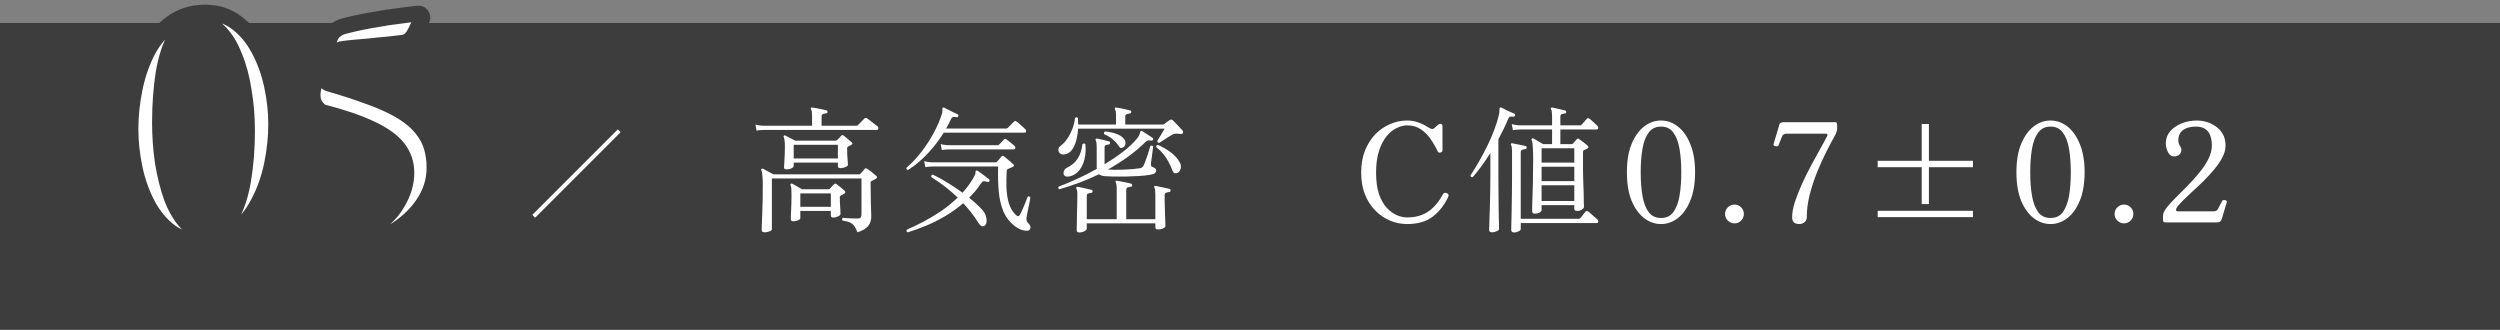 <svg width="326" height="43" viewBox="0 0 326 43" fill="none" xmlns="http://www.w3.org/2000/svg">
<rect x="0" y="0" width="326" height="43" fill="#808080" stroke="none"/>
<rect y="3" width="326" height="40" fill="#3D3D3D"/>
<path d="M99.701 30.296C99.605 30.296 99.515 30.272 99.431 30.224C99.359 30.188 99.323 30.104 99.323 29.972C99.323 29.9 99.329 29.678 99.341 29.306C99.353 28.946 99.371 28.49 99.395 27.938C99.419 27.386 99.437 26.786 99.449 26.138C99.461 25.478 99.467 24.824 99.467 24.176C99.467 23.696 99.455 23.33 99.431 23.078C99.419 22.814 99.401 22.622 99.377 22.502C99.353 22.382 99.317 22.28 99.269 22.196C99.233 22.136 99.245 22.076 99.305 22.016C99.353 21.968 99.419 21.962 99.503 21.998C99.647 22.07 99.863 22.19 100.151 22.358C100.451 22.514 100.685 22.64 100.853 22.736H112.031C112.115 22.736 112.175 22.706 112.211 22.646C112.271 22.574 112.355 22.478 112.463 22.358C112.583 22.226 112.679 22.118 112.751 22.034C112.835 21.914 112.949 21.908 113.093 22.016C113.237 22.1 113.435 22.244 113.687 22.448C113.939 22.652 114.137 22.82 114.281 22.952C114.413 23.084 114.389 23.204 114.209 23.312C114.125 23.36 114.029 23.414 113.921 23.474C113.825 23.522 113.741 23.564 113.669 23.6C113.621 23.624 113.585 23.648 113.561 23.672C113.537 23.696 113.525 23.75 113.525 23.834C113.525 24.242 113.531 24.686 113.543 25.166C113.555 25.634 113.561 26.09 113.561 26.534C113.573 26.966 113.585 27.338 113.597 27.65C113.609 27.962 113.615 28.154 113.615 28.226C113.615 28.706 113.489 29.108 113.237 29.432C112.997 29.768 112.523 30.056 111.815 30.296C111.683 29.948 111.545 29.672 111.401 29.468C111.257 29.276 111.071 29.126 110.843 29.018C110.615 28.91 110.291 28.826 109.871 28.766C109.763 28.61 109.781 28.49 109.925 28.406C110.033 28.406 110.195 28.418 110.411 28.442C110.639 28.454 110.879 28.466 111.131 28.478C111.395 28.49 111.629 28.496 111.833 28.496C112.025 28.496 112.157 28.454 112.229 28.37C112.301 28.274 112.337 28.136 112.337 27.956V23.276H100.655V29.918C100.655 30.014 100.547 30.098 100.331 30.17C100.115 30.254 99.905 30.296 99.701 30.296ZM102.563 22.088C102.347 22.088 102.239 21.998 102.239 21.818C102.239 21.662 102.257 21.338 102.293 20.846C102.329 20.354 102.347 19.796 102.347 19.172C102.347 18.788 102.335 18.518 102.311 18.362C102.299 18.194 102.263 18.032 102.203 17.876C102.155 17.816 102.161 17.756 102.221 17.696C102.281 17.636 102.347 17.63 102.419 17.678C102.551 17.738 102.749 17.84 103.013 17.984C103.289 18.128 103.517 18.248 103.697 18.344H108.971C109.043 18.344 109.103 18.32 109.151 18.272C109.223 18.2 109.313 18.11 109.421 18.002C109.541 17.882 109.637 17.78 109.709 17.696C109.769 17.636 109.817 17.606 109.853 17.606C109.901 17.606 109.967 17.642 110.051 17.714C110.159 17.798 110.321 17.93 110.537 18.11C110.765 18.29 110.939 18.44 111.059 18.56C111.215 18.692 111.191 18.806 110.987 18.902C110.927 18.938 110.861 18.974 110.789 19.01C110.729 19.034 110.669 19.064 110.609 19.1C110.513 19.148 110.465 19.232 110.465 19.352C110.465 19.604 110.471 19.886 110.483 20.198C110.507 20.498 110.525 20.768 110.537 21.008C110.561 21.236 110.573 21.38 110.573 21.44C110.573 21.596 110.453 21.716 110.213 21.8C109.985 21.884 109.781 21.926 109.601 21.926C109.373 21.926 109.259 21.836 109.259 21.656V21.206H103.499V21.62C103.499 21.74 103.403 21.848 103.211 21.944C103.019 22.04 102.803 22.088 102.563 22.088ZM103.445 28.856C103.229 28.856 103.121 28.76 103.121 28.568C103.121 28.46 103.127 28.244 103.139 27.92C103.163 27.584 103.181 27.194 103.193 26.75C103.205 26.306 103.211 25.868 103.211 25.436C103.211 25.004 103.205 24.716 103.193 24.572C103.181 24.428 103.145 24.29 103.085 24.158C103.085 24.158 103.085 24.152 103.085 24.14C103.061 24.068 103.073 24.014 103.121 23.978C103.181 23.918 103.247 23.912 103.319 23.96C103.451 24.032 103.655 24.146 103.931 24.302C104.207 24.458 104.429 24.584 104.597 24.68H108.017C108.101 24.68 108.167 24.656 108.215 24.608C108.299 24.512 108.389 24.41 108.485 24.302C108.593 24.194 108.683 24.104 108.755 24.032C108.863 23.924 108.977 23.918 109.097 24.014C109.217 24.098 109.391 24.236 109.619 24.428C109.847 24.62 110.021 24.77 110.141 24.878C110.273 25.01 110.255 25.136 110.087 25.256C110.015 25.292 109.943 25.334 109.871 25.382C109.799 25.418 109.727 25.454 109.655 25.49C109.559 25.538 109.511 25.61 109.511 25.706C109.511 25.898 109.517 26.156 109.529 26.48C109.553 26.804 109.571 27.104 109.583 27.38C109.595 27.656 109.601 27.824 109.601 27.884C109.601 28.016 109.487 28.13 109.259 28.226C109.043 28.322 108.851 28.37 108.683 28.37C108.455 28.37 108.341 28.28 108.341 28.1V27.506H104.363V28.424C104.363 28.544 104.261 28.646 104.057 28.73C103.865 28.814 103.661 28.856 103.445 28.856ZM98.657 17.03L98.513 16.256C98.813 16.328 99.071 16.37 99.287 16.382C99.503 16.394 99.611 16.4 99.611 16.4H105.893V15.104C105.893 14.684 105.851 14.402 105.767 14.258C105.707 14.198 105.707 14.132 105.767 14.06C105.791 14.012 105.845 14 105.929 14.024C106.073 14.036 106.259 14.066 106.487 14.114C106.727 14.162 106.967 14.21 107.207 14.258C107.447 14.306 107.633 14.348 107.765 14.384C107.861 14.42 107.909 14.492 107.909 14.6C107.897 14.72 107.831 14.78 107.711 14.78C107.579 14.792 107.447 14.822 107.315 14.87C107.195 14.906 107.135 15.014 107.135 15.194V16.4H111.689C111.785 16.4 111.845 16.37 111.869 16.31C111.905 16.274 111.989 16.196 112.121 16.076C112.253 15.944 112.379 15.812 112.499 15.68C112.631 15.548 112.709 15.47 112.733 15.446C112.829 15.362 112.937 15.356 113.057 15.428C113.117 15.464 113.249 15.56 113.453 15.716C113.657 15.872 113.855 16.028 114.047 16.184C114.251 16.328 114.377 16.424 114.425 16.472C114.521 16.556 114.557 16.658 114.533 16.778C114.509 16.886 114.449 16.94 114.353 16.94H99.611C99.611 16.94 99.509 16.946 99.305 16.958C99.113 16.958 98.897 16.982 98.657 17.03ZM103.499 20.666H109.259V18.884H103.499V20.666ZM104.363 26.966H108.341V25.22H104.363V26.966ZM134.297 29.918C134.213 30.074 133.979 30.122 133.595 30.062C133.211 30.014 132.791 29.822 132.335 29.486C131.699 29.006 131.213 28.394 130.877 27.65C130.553 26.906 130.343 26.042 130.247 25.058C130.151 24.062 130.121 22.946 130.157 21.71H121.625C121.625 21.71 121.523 21.716 121.319 21.728C121.127 21.728 120.911 21.752 120.671 21.8L120.509 21.008C120.809 21.092 121.067 21.14 121.283 21.152C121.499 21.164 121.607 21.17 121.607 21.17H129.815C129.887 21.17 129.953 21.14 130.013 21.08C130.109 20.984 130.205 20.876 130.301 20.756C130.409 20.636 130.505 20.522 130.589 20.414C130.685 20.306 130.799 20.3 130.931 20.396C131.027 20.468 131.153 20.57 131.309 20.702C131.465 20.834 131.621 20.966 131.777 21.098C131.933 21.23 132.053 21.338 132.137 21.422C132.269 21.554 132.245 21.668 132.065 21.764C131.957 21.812 131.843 21.86 131.723 21.908C131.615 21.956 131.513 22.004 131.417 22.052C131.321 22.088 131.273 22.178 131.273 22.322C131.237 22.982 131.225 23.672 131.237 24.392C131.261 25.1 131.357 25.772 131.525 26.408C131.705 27.032 131.999 27.554 132.407 27.974C132.551 28.118 132.671 28.19 132.767 28.19C132.863 28.178 132.959 28.088 133.055 27.92C133.139 27.764 133.241 27.542 133.361 27.254C133.493 26.954 133.619 26.654 133.739 26.354C133.859 26.054 133.949 25.82 134.009 25.652C134.153 25.568 134.273 25.604 134.369 25.76C134.357 25.844 134.327 26.006 134.279 26.246C134.231 26.486 134.177 26.75 134.117 27.038C134.057 27.314 134.003 27.578 133.955 27.83C133.919 28.07 133.889 28.238 133.865 28.334C133.817 28.658 133.865 28.886 134.009 29.018C134.369 29.354 134.465 29.654 134.297 29.918ZM118.367 30.296C118.199 30.212 118.157 30.098 118.241 29.954C118.925 29.654 119.651 29.306 120.419 28.91C121.187 28.502 121.955 28.04 122.723 27.524C123.491 26.996 124.211 26.408 124.883 25.76C124.343 25.244 123.785 24.764 123.209 24.32C122.633 23.876 122.045 23.468 121.445 23.096C121.397 22.904 121.463 22.796 121.643 22.772C122.231 23.048 122.867 23.396 123.551 23.816C124.235 24.236 124.889 24.674 125.513 25.13C125.789 24.818 126.053 24.494 126.305 24.158C126.557 23.81 126.785 23.456 126.989 23.096C127.145 22.82 127.217 22.616 127.205 22.484C127.193 22.352 127.229 22.274 127.313 22.25C127.349 22.226 127.409 22.232 127.493 22.268C127.601 22.34 127.751 22.448 127.943 22.592C128.135 22.736 128.327 22.88 128.519 23.024C128.711 23.168 128.855 23.282 128.951 23.366C129.059 23.438 129.077 23.522 129.005 23.618C128.945 23.726 128.861 23.762 128.753 23.726C128.525 23.642 128.357 23.612 128.249 23.636C128.141 23.66 128.021 23.768 127.889 23.96C127.433 24.644 126.929 25.25 126.377 25.778C126.905 26.21 127.361 26.618 127.745 27.002C128.129 27.374 128.375 27.692 128.483 27.956C128.627 28.328 128.681 28.652 128.645 28.928C128.609 29.192 128.513 29.366 128.357 29.45C128.201 29.534 128.063 29.534 127.943 29.45C127.823 29.378 127.679 29.21 127.511 28.946C127.235 28.502 126.935 28.076 126.611 27.668C126.287 27.26 125.951 26.87 125.603 26.498C124.835 27.158 124.025 27.734 123.173 28.226C122.333 28.718 121.499 29.132 120.671 29.468C119.843 29.804 119.075 30.08 118.367 30.296ZM118.421 22.16C118.229 22.136 118.157 22.04 118.205 21.872C118.865 21.308 119.495 20.642 120.095 19.874C120.695 19.106 121.229 18.296 121.697 17.444C122.165 16.592 122.531 15.758 122.795 14.942C122.855 14.774 122.885 14.636 122.885 14.528C122.885 14.42 122.885 14.33 122.885 14.258C122.873 14.15 122.885 14.084 122.921 14.06C122.969 14.012 123.035 14.006 123.119 14.042C123.251 14.102 123.431 14.192 123.659 14.312C123.887 14.42 124.115 14.534 124.343 14.654C124.583 14.762 124.763 14.846 124.883 14.906C124.967 14.954 124.991 15.038 124.955 15.158C124.931 15.266 124.853 15.308 124.721 15.284C124.553 15.248 124.409 15.242 124.289 15.266C124.181 15.278 124.085 15.374 124.001 15.554C123.821 15.962 123.611 16.364 123.371 16.76H131.201C131.285 16.76 131.351 16.736 131.399 16.688L132.227 15.86C132.323 15.752 132.431 15.746 132.551 15.842C132.719 15.962 132.923 16.13 133.163 16.346C133.403 16.562 133.583 16.73 133.703 16.85C133.799 16.946 133.829 17.048 133.793 17.156C133.769 17.252 133.703 17.3 133.595 17.3H123.065C122.453 18.284 121.745 19.202 120.941 20.054C120.149 20.894 119.309 21.596 118.421 22.16ZM122.813 19.568L122.669 18.794C122.969 18.866 123.227 18.908 123.443 18.92C123.659 18.932 123.767 18.938 123.767 18.938H130.067C130.151 18.938 130.217 18.914 130.265 18.866C130.337 18.794 130.451 18.68 130.607 18.524C130.763 18.368 130.865 18.26 130.913 18.2C130.973 18.14 131.021 18.11 131.057 18.11C131.105 18.098 131.171 18.122 131.255 18.182C131.375 18.266 131.543 18.398 131.759 18.578C131.975 18.746 132.149 18.89 132.281 19.01C132.377 19.094 132.413 19.196 132.389 19.316C132.365 19.424 132.299 19.478 132.191 19.478H123.785C123.785 19.478 123.683 19.484 123.479 19.496C123.287 19.496 123.065 19.52 122.813 19.568ZM140.705 30.314C140.621 30.314 140.549 30.29 140.489 30.242C140.429 30.194 140.399 30.104 140.399 29.972C140.399 29.9 140.405 29.684 140.417 29.324C140.429 28.976 140.435 28.556 140.435 28.064C140.447 27.572 140.459 27.08 140.471 26.588C140.483 26.096 140.489 25.676 140.489 25.328C140.489 25.124 140.477 24.968 140.453 24.86C140.429 24.752 140.399 24.662 140.363 24.59C140.315 24.518 140.315 24.458 140.363 24.41C140.399 24.362 140.459 24.344 140.543 24.356C140.663 24.38 140.837 24.416 141.065 24.464C141.305 24.512 141.539 24.566 141.767 24.626C142.007 24.674 142.193 24.716 142.325 24.752C142.445 24.788 142.493 24.86 142.469 24.968C142.457 25.088 142.391 25.148 142.271 25.148C142.151 25.16 142.025 25.19 141.893 25.238C141.773 25.274 141.713 25.382 141.713 25.562V28.586H145.619V24.644C145.619 24.2 145.577 23.918 145.493 23.798C145.457 23.738 145.457 23.672 145.493 23.6C145.541 23.552 145.601 23.54 145.673 23.564C145.805 23.588 145.985 23.624 146.213 23.672C146.453 23.72 146.693 23.768 146.933 23.816C147.173 23.864 147.359 23.906 147.491 23.942C147.587 23.978 147.635 24.056 147.635 24.176C147.623 24.296 147.557 24.356 147.437 24.356C147.305 24.368 147.173 24.398 147.041 24.446C146.921 24.482 146.861 24.59 146.861 24.77V28.586H150.659V25.328C150.659 24.908 150.617 24.626 150.533 24.482C150.485 24.41 150.485 24.344 150.533 24.284C150.557 24.236 150.617 24.224 150.713 24.248C150.833 24.272 151.007 24.308 151.235 24.356C151.475 24.404 151.709 24.452 151.937 24.5C152.177 24.548 152.363 24.59 152.495 24.626C152.615 24.662 152.663 24.74 152.639 24.86C152.627 24.98 152.561 25.04 152.441 25.04C152.321 25.052 152.195 25.082 152.063 25.13C151.931 25.166 151.865 25.274 151.865 25.454C151.865 25.79 151.871 26.18 151.883 26.624C151.895 27.056 151.907 27.482 151.919 27.902C151.931 28.31 151.943 28.664 151.955 28.964C151.967 29.252 151.973 29.42 151.973 29.468C151.973 29.576 151.877 29.678 151.685 29.774C151.505 29.87 151.277 29.918 151.001 29.918C150.773 29.918 150.659 29.828 150.659 29.648V29.126H141.713V29.792C141.713 29.924 141.611 30.044 141.407 30.152C141.215 30.26 140.981 30.314 140.705 30.314ZM138.149 24.68C137.981 24.596 137.945 24.482 138.041 24.338C138.689 24.098 139.451 23.78 140.327 23.384C141.215 22.988 142.115 22.532 143.027 22.016C143.015 21.98 143.009 21.914 143.009 21.818V19.154C143.009 18.722 142.967 18.44 142.883 18.308C142.835 18.236 142.835 18.176 142.883 18.128C142.919 18.08 142.979 18.062 143.063 18.074C143.255 18.11 143.513 18.164 143.837 18.236C144.161 18.308 144.419 18.374 144.611 18.434C144.707 18.47 144.755 18.542 144.755 18.65C144.743 18.758 144.677 18.824 144.557 18.848C144.425 18.86 144.305 18.884 144.197 18.92C144.089 18.956 144.035 19.064 144.035 19.244V21.422C144.887 20.906 145.691 20.36 146.447 19.784C147.203 19.208 147.821 18.62 148.301 18.02C148.457 17.828 148.553 17.666 148.589 17.534C148.637 17.402 148.673 17.294 148.697 17.21C148.709 17.126 148.727 17.078 148.751 17.066C148.811 17.042 148.871 17.048 148.931 17.084C149.087 17.18 149.309 17.324 149.597 17.516C149.885 17.696 150.113 17.846 150.281 17.966C150.377 18.026 150.401 18.11 150.353 18.218C150.305 18.326 150.221 18.362 150.101 18.326C149.957 18.302 149.825 18.302 149.705 18.326C149.597 18.338 149.489 18.398 149.381 18.506C148.649 19.226 147.863 19.886 147.023 20.486C146.195 21.074 145.343 21.614 144.467 22.106C144.635 22.118 144.899 22.13 145.259 22.142C145.631 22.142 146.027 22.136 146.447 22.124C146.879 22.1 147.287 22.076 147.671 22.052C148.067 22.016 148.379 21.98 148.607 21.944C148.799 21.92 148.949 21.836 149.057 21.692C149.129 21.596 149.213 21.416 149.309 21.152C149.417 20.888 149.519 20.606 149.615 20.306C149.711 20.006 149.795 19.736 149.867 19.496C149.939 19.256 149.981 19.106 149.993 19.046C150.149 18.95 150.275 18.968 150.371 19.1C150.371 19.148 150.353 19.286 150.317 19.514C150.293 19.742 150.263 19.994 150.227 20.27C150.191 20.546 150.155 20.792 150.119 21.008C150.095 21.224 150.083 21.356 150.083 21.404C150.083 21.512 150.095 21.596 150.119 21.656C150.155 21.716 150.221 21.758 150.317 21.782C150.437 21.83 150.539 21.89 150.623 21.962C150.719 22.022 150.767 22.1 150.767 22.196C150.767 22.352 150.713 22.478 150.605 22.574C150.497 22.658 150.293 22.73 149.993 22.79C149.585 22.862 149.093 22.916 148.517 22.952C147.941 22.988 147.353 23.012 146.753 23.024C146.165 23.036 145.625 23.036 145.133 23.024C144.653 23.012 144.293 22.994 144.053 22.97C143.705 22.934 143.459 22.85 143.315 22.718C142.451 23.138 141.581 23.51 140.705 23.834C139.829 24.158 138.977 24.44 138.149 24.68ZM138.869 20.126C138.593 20.174 138.377 20.132 138.221 20C138.077 19.868 138.005 19.706 138.005 19.514C138.017 19.322 138.119 19.154 138.311 19.01C138.611 18.794 138.893 18.494 139.157 18.11C139.421 17.726 139.643 17.3 139.823 16.832C140.015 16.352 140.135 15.872 140.183 15.392C140.315 15.26 140.441 15.26 140.561 15.392C140.573 15.512 140.579 15.644 140.579 15.788C140.591 15.932 140.597 16.082 140.597 16.238H145.529V15.104C145.529 14.672 145.481 14.39 145.385 14.258C145.349 14.198 145.355 14.132 145.403 14.06C145.427 14.012 145.481 14 145.565 14.024C145.697 14.036 145.877 14.066 146.105 14.114C146.333 14.162 146.561 14.21 146.789 14.258C147.029 14.306 147.221 14.354 147.365 14.402C147.485 14.414 147.533 14.486 147.509 14.618C147.497 14.738 147.431 14.798 147.311 14.798C147.191 14.81 147.065 14.84 146.933 14.888C146.801 14.924 146.735 15.032 146.735 15.212V16.238H151.631C151.703 16.238 151.769 16.214 151.829 16.166C151.925 16.094 152.045 16.004 152.189 15.896C152.333 15.788 152.453 15.704 152.549 15.644C152.693 15.56 152.819 15.572 152.927 15.68C153.035 15.776 153.167 15.908 153.323 16.076C153.491 16.244 153.653 16.418 153.809 16.598C153.977 16.766 154.115 16.91 154.223 17.03C154.247 17.066 154.265 17.12 154.277 17.192C154.289 17.264 154.277 17.324 154.241 17.372C154.169 17.468 154.031 17.498 153.827 17.462C153.587 17.426 153.401 17.414 153.269 17.426C153.137 17.438 152.975 17.498 152.783 17.606C152.663 17.666 152.495 17.768 152.279 17.912C152.063 18.044 151.853 18.182 151.649 18.326C151.445 18.458 151.295 18.554 151.199 18.614C151.007 18.638 150.911 18.56 150.911 18.38C150.971 18.272 151.061 18.122 151.181 17.93C151.313 17.726 151.439 17.516 151.559 17.3C151.691 17.084 151.793 16.91 151.865 16.778H140.579C140.555 17.294 140.477 17.798 140.345 18.29C140.225 18.77 140.045 19.178 139.805 19.514C139.565 19.85 139.253 20.054 138.869 20.126ZM139.463 23.006C139.127 23.066 138.899 23.024 138.779 22.88C138.671 22.724 138.653 22.544 138.725 22.34C138.797 22.124 138.923 21.974 139.103 21.89C139.739 21.578 140.213 21.176 140.525 20.684C140.849 20.192 141.059 19.562 141.155 18.794C141.299 18.674 141.425 18.68 141.533 18.812C141.605 19.532 141.563 20.192 141.407 20.792C141.263 21.38 141.023 21.872 140.687 22.268C140.363 22.652 139.955 22.898 139.463 23.006ZM153.521 22.556C153.401 22.604 153.281 22.61 153.161 22.574C153.053 22.538 152.957 22.418 152.873 22.214C152.669 21.65 152.405 21.116 152.081 20.612C151.757 20.096 151.325 19.628 150.785 19.208C150.737 19.016 150.803 18.908 150.983 18.884C151.631 19.172 152.213 19.514 152.729 19.91C153.245 20.306 153.629 20.756 153.881 21.26C154.013 21.524 154.031 21.788 153.935 22.052C153.851 22.316 153.713 22.484 153.521 22.556ZM146.447 19.226C146.339 19.286 146.237 19.31 146.141 19.298C146.057 19.274 145.967 19.184 145.871 19.028C145.679 18.728 145.427 18.446 145.115 18.182C144.815 17.918 144.437 17.69 143.981 17.498C143.921 17.318 143.963 17.198 144.107 17.138C144.671 17.198 145.169 17.306 145.601 17.462C146.033 17.618 146.363 17.846 146.591 18.146C146.747 18.338 146.801 18.548 146.753 18.776C146.705 19.004 146.603 19.154 146.447 19.226ZM183.491 29.216C182.723 29.216 181.979 29.066 181.259 28.766C180.551 28.466 179.909 28.028 179.333 27.452C178.769 26.876 178.319 26.174 177.983 25.346C177.659 24.506 177.497 23.558 177.497 22.502C177.497 21.446 177.659 20.498 177.983 19.658C178.319 18.818 178.769 18.104 179.333 17.516C179.909 16.928 180.551 16.484 181.259 16.184C181.979 15.872 182.723 15.716 183.491 15.716C183.935 15.716 184.343 15.776 184.715 15.896C185.099 16.004 185.429 16.136 185.705 16.292C185.993 16.448 186.221 16.58 186.389 16.688C186.665 16.856 186.875 16.868 187.019 16.724C187.079 16.664 187.169 16.58 187.289 16.472C187.421 16.352 187.523 16.268 187.595 16.22C187.703 16.136 187.811 16.118 187.919 16.166C188.039 16.214 188.099 16.31 188.099 16.454V19.622C188.099 19.766 188.009 19.856 187.829 19.892C187.661 19.928 187.547 19.886 187.487 19.766C187.235 19.214 186.929 18.68 186.569 18.164C186.221 17.636 185.795 17.204 185.291 16.868C184.787 16.52 184.187 16.346 183.491 16.346C183.047 16.346 182.585 16.466 182.105 16.706C181.637 16.934 181.199 17.294 180.791 17.786C180.395 18.278 180.071 18.914 179.819 19.694C179.567 20.474 179.441 21.41 179.441 22.502C179.441 23.618 179.567 24.554 179.819 25.31C180.083 26.054 180.419 26.648 180.827 27.092C181.247 27.536 181.691 27.86 182.159 28.064C182.627 28.256 183.071 28.352 183.491 28.352C184.583 28.352 185.495 28.1 186.227 27.596C186.971 27.092 187.613 26.342 188.153 25.346C188.261 25.142 188.429 25.088 188.657 25.184C188.885 25.28 188.951 25.436 188.855 25.652C188.375 26.708 187.709 27.566 186.857 28.226C186.005 28.886 184.883 29.216 183.491 29.216ZM200.123 27.866C199.907 27.866 199.799 27.752 199.799 27.524C199.799 27.464 199.799 27.26 199.799 26.912C199.811 26.552 199.823 26.114 199.835 25.598C199.859 25.07 199.877 24.512 199.889 23.924C199.901 23.336 199.907 22.766 199.907 22.214C199.919 21.662 199.925 21.188 199.925 20.792C199.925 20.18 199.913 19.712 199.889 19.388C199.877 19.064 199.859 18.824 199.835 18.668C199.811 18.5 199.775 18.368 199.727 18.272C199.691 18.188 199.703 18.122 199.763 18.074C199.823 18.026 199.889 18.02 199.961 18.056C200.093 18.128 200.291 18.242 200.555 18.398C200.831 18.554 201.053 18.686 201.221 18.794H202.391V16.886H198.251C198.251 16.886 198.149 16.892 197.945 16.904C197.753 16.904 197.531 16.928 197.279 16.976L197.135 16.184C197.435 16.268 197.693 16.316 197.909 16.328C198.125 16.34 198.233 16.346 198.233 16.346H202.391V15.104C202.391 14.684 202.349 14.402 202.265 14.258C202.205 14.198 202.205 14.132 202.265 14.06C202.301 14.024 202.355 14.012 202.427 14.024C202.559 14.048 202.727 14.084 202.931 14.132C203.147 14.18 203.357 14.228 203.561 14.276C203.777 14.324 203.951 14.366 204.083 14.402C204.203 14.438 204.251 14.51 204.227 14.618C204.227 14.738 204.167 14.798 204.047 14.798C203.915 14.81 203.783 14.84 203.651 14.888C203.531 14.924 203.471 15.032 203.471 15.212V16.346H206.045C206.117 16.346 206.183 16.316 206.243 16.256C206.303 16.196 206.417 16.07 206.585 15.878C206.753 15.686 206.867 15.554 206.927 15.482C207.023 15.386 207.131 15.38 207.251 15.464C207.371 15.548 207.545 15.698 207.773 15.914C208.001 16.118 208.175 16.28 208.295 16.4C208.391 16.508 208.427 16.616 208.403 16.724C208.379 16.832 208.301 16.886 208.169 16.886H203.471V18.794H204.929C205.001 18.794 205.067 18.764 205.127 18.704C205.199 18.62 205.277 18.53 205.361 18.434C205.445 18.338 205.529 18.248 205.613 18.164C205.673 18.104 205.721 18.074 205.757 18.074C205.805 18.074 205.871 18.104 205.955 18.164C206.075 18.248 206.255 18.38 206.495 18.56C206.735 18.74 206.915 18.89 207.035 19.01C207.191 19.154 207.173 19.274 206.981 19.37C206.897 19.406 206.825 19.442 206.765 19.478C206.705 19.502 206.639 19.532 206.567 19.568C206.519 19.592 206.483 19.622 206.459 19.658C206.435 19.694 206.423 19.772 206.423 19.892V20.792C206.423 21.176 206.423 21.626 206.423 22.142C206.435 22.646 206.447 23.174 206.459 23.726C206.483 24.266 206.501 24.776 206.513 25.256C206.525 25.724 206.531 26.12 206.531 26.444C206.543 26.756 206.549 26.936 206.549 26.984C206.549 27.08 206.465 27.194 206.297 27.326C206.141 27.446 205.919 27.506 205.631 27.506C205.403 27.506 205.289 27.41 205.289 27.218V26.75H201.023V27.416C201.023 27.512 200.933 27.614 200.753 27.722C200.573 27.818 200.363 27.866 200.123 27.866ZM194.561 30.296C194.309 30.296 194.183 30.194 194.183 29.99C194.183 29.942 194.189 29.762 194.201 29.45C194.213 29.138 194.225 28.736 194.237 28.244C194.261 27.74 194.279 27.188 194.291 26.588C194.303 25.976 194.315 25.352 194.327 24.716C194.339 24.08 194.345 23.474 194.345 22.898V19.946C193.601 21.146 192.833 22.196 192.041 23.096C191.849 23.12 191.753 23.042 191.753 22.862C192.125 22.31 192.497 21.704 192.869 21.044C193.253 20.372 193.619 19.682 193.967 18.974C194.315 18.266 194.615 17.57 194.867 16.886C195.131 16.19 195.329 15.548 195.461 14.96C195.497 14.804 195.515 14.678 195.515 14.582C195.527 14.474 195.533 14.39 195.533 14.33C195.521 14.186 195.545 14.09 195.605 14.042C195.653 13.994 195.713 13.988 195.785 14.024C196.013 14.144 196.295 14.288 196.631 14.456C196.979 14.612 197.255 14.732 197.459 14.816C197.555 14.864 197.591 14.948 197.567 15.068C197.531 15.188 197.453 15.236 197.333 15.212C197.177 15.188 197.045 15.188 196.937 15.212C196.841 15.224 196.751 15.32 196.667 15.5C196.487 15.944 196.289 16.388 196.073 16.832C195.857 17.276 195.629 17.72 195.389 18.164V22.916C195.389 23.648 195.395 24.41 195.407 25.202C195.419 25.982 195.425 26.714 195.425 27.398C195.437 28.07 195.449 28.628 195.461 29.072C195.473 29.528 195.479 29.792 195.479 29.864C195.479 29.96 195.377 30.056 195.173 30.152C194.969 30.248 194.765 30.296 194.561 30.296ZM197.441 30.314C197.189 30.314 197.063 30.206 197.063 29.99C197.063 29.942 197.069 29.69 197.081 29.234C197.093 28.79 197.105 28.22 197.117 27.524C197.129 26.828 197.141 26.072 197.153 25.256C197.165 24.44 197.171 23.636 197.171 22.844V19.766C197.171 19.322 197.129 19.04 197.045 18.92C196.997 18.836 196.997 18.77 197.045 18.722C197.069 18.674 197.129 18.662 197.225 18.686C197.357 18.71 197.531 18.746 197.747 18.794C197.963 18.83 198.179 18.872 198.395 18.92C198.623 18.968 198.803 19.01 198.935 19.046C199.031 19.058 199.079 19.13 199.079 19.262C199.067 19.382 199.001 19.442 198.881 19.442C198.761 19.454 198.635 19.484 198.503 19.532C198.371 19.568 198.305 19.676 198.305 19.856V28.532H205.829C205.889 28.532 205.937 28.526 205.973 28.514C206.021 28.502 206.063 28.472 206.099 28.424C206.159 28.34 206.267 28.202 206.423 28.01C206.579 27.818 206.681 27.686 206.729 27.614C206.825 27.494 206.945 27.482 207.089 27.578C207.185 27.638 207.311 27.74 207.467 27.884C207.623 28.016 207.779 28.154 207.935 28.298C208.103 28.43 208.223 28.532 208.295 28.604C208.391 28.7 208.427 28.808 208.403 28.928C208.379 29.036 208.313 29.09 208.205 29.09H198.305V29.882C198.305 29.978 198.209 30.074 198.017 30.17C197.837 30.266 197.645 30.314 197.441 30.314ZM201.023 26.21H205.289V24.158H201.023V26.21ZM201.023 23.618H205.289V21.746H201.023V23.618ZM201.023 21.206H205.289V19.334H201.023V21.206ZM216.593 29.216C215.801 29.216 215.069 28.958 214.397 28.442C213.725 27.926 213.179 27.17 212.759 26.174C212.351 25.166 212.147 23.93 212.147 22.466C212.147 21.002 212.351 19.772 212.759 18.776C213.179 17.768 213.725 17.006 214.397 16.49C215.069 15.974 215.801 15.716 216.593 15.716C217.385 15.716 218.117 15.974 218.789 16.49C219.461 17.006 220.001 17.768 220.409 18.776C220.829 19.772 221.039 21.002 221.039 22.466C221.039 23.93 220.829 25.166 220.409 26.174C220.001 27.17 219.461 27.926 218.789 28.442C218.117 28.958 217.385 29.216 216.593 29.216ZM216.593 28.424C217.289 28.424 217.823 28.172 218.195 27.668C218.579 27.152 218.849 26.45 219.005 25.562C219.161 24.662 219.239 23.63 219.239 22.466C219.239 21.302 219.161 20.276 219.005 19.388C218.849 18.488 218.579 17.786 218.195 17.282C217.823 16.766 217.289 16.508 216.593 16.508C215.909 16.508 215.375 16.766 214.991 17.282C214.607 17.786 214.337 18.488 214.181 19.388C214.025 20.288 213.947 21.314 213.947 22.466C213.947 23.618 214.025 24.644 214.181 25.544C214.337 26.444 214.607 27.152 214.991 27.668C215.375 28.172 215.909 28.424 216.593 28.424ZM226.174 29.126C225.838 29.126 225.55 29.006 225.31 28.766C225.07 28.526 224.95 28.238 224.95 27.902C224.95 27.554 225.07 27.266 225.31 27.038C225.55 26.798 225.838 26.678 226.174 26.678C226.522 26.678 226.81 26.798 227.038 27.038C227.278 27.266 227.398 27.554 227.398 27.902C227.398 28.238 227.278 28.526 227.038 28.766C226.81 29.006 226.522 29.126 226.174 29.126ZM234.629 29.216C234.281 29.216 234.035 29.132 233.891 28.964C233.759 28.796 233.693 28.598 233.693 28.37C233.693 27.77 233.813 27.092 234.053 26.336C234.305 25.568 234.617 24.776 234.989 23.96C235.373 23.132 235.775 22.322 236.195 21.53C236.627 20.738 237.023 20.018 237.383 19.37C237.755 18.71 238.043 18.176 238.247 17.768C238.367 17.54 238.301 17.426 238.049 17.426H233.063C232.715 17.426 232.499 17.522 232.415 17.714C232.355 17.846 232.283 18.02 232.199 18.236C232.115 18.452 232.019 18.698 231.911 18.974C231.875 19.046 231.797 19.082 231.677 19.082C231.569 19.082 231.467 19.058 231.371 19.01C231.287 18.962 231.251 18.902 231.263 18.83L232.037 16.22C232.061 16.112 232.127 16.04 232.235 16.004C232.343 15.956 232.463 15.932 232.595 15.932H239.273C239.465 15.932 239.561 16.028 239.561 16.22V16.796C239.561 16.892 239.537 17.018 239.489 17.174C239.453 17.318 239.357 17.528 239.201 17.804C238.901 18.344 238.547 19.016 238.139 19.82C237.731 20.612 237.335 21.488 236.951 22.448C236.567 23.396 236.243 24.38 235.979 25.4C235.727 26.42 235.601 27.416 235.601 28.388C235.601 28.604 235.505 28.796 235.313 28.964C235.133 29.132 234.905 29.216 234.629 29.216ZM250.593 26.606V21.8H244.851V20.972H250.593V16.166H251.529V20.972H257.271V21.8H251.529V26.606H250.593ZM244.851 28.316V27.488H257.271V28.316H244.851ZM267.387 29.216C266.595 29.216 265.863 28.958 265.191 28.442C264.519 27.926 263.973 27.17 263.553 26.174C263.145 25.166 262.941 23.93 262.941 22.466C262.941 21.002 263.145 19.772 263.553 18.776C263.973 17.768 264.519 17.006 265.191 16.49C265.863 15.974 266.595 15.716 267.387 15.716C268.179 15.716 268.911 15.974 269.583 16.49C270.255 17.006 270.795 17.768 271.203 18.776C271.623 19.772 271.833 21.002 271.833 22.466C271.833 23.93 271.623 25.166 271.203 26.174C270.795 27.17 270.255 27.926 269.583 28.442C268.911 28.958 268.179 29.216 267.387 29.216ZM267.387 28.424C268.083 28.424 268.617 28.172 268.989 27.668C269.373 27.152 269.643 26.45 269.799 25.562C269.955 24.662 270.033 23.63 270.033 22.466C270.033 21.302 269.955 20.276 269.799 19.388C269.643 18.488 269.373 17.786 268.989 17.282C268.617 16.766 268.083 16.508 267.387 16.508C266.703 16.508 266.169 16.766 265.785 17.282C265.401 17.786 265.131 18.488 264.975 19.388C264.819 20.288 264.741 21.314 264.741 22.466C264.741 23.618 264.819 24.644 264.975 25.544C265.131 26.444 265.401 27.152 265.785 27.668C266.169 28.172 266.703 28.424 267.387 28.424ZM276.967 29.126C276.631 29.126 276.343 29.006 276.103 28.766C275.863 28.526 275.743 28.238 275.743 27.902C275.743 27.554 275.863 27.266 276.103 27.038C276.343 26.798 276.631 26.678 276.967 26.678C277.315 26.678 277.603 26.798 277.831 27.038C278.071 27.266 278.191 27.554 278.191 27.902C278.191 28.238 278.071 28.526 277.831 28.766C277.603 29.006 277.315 29.126 276.967 29.126ZM282.363 29C282.159 29 282.057 28.898 282.057 28.694V28.136C282.057 27.848 282.207 27.506 282.507 27.11C282.819 26.714 283.215 26.276 283.695 25.796C284.187 25.304 284.703 24.788 285.243 24.248C285.783 23.696 286.293 23.126 286.773 22.538C287.265 21.95 287.661 21.356 287.961 20.756C288.273 20.144 288.429 19.544 288.429 18.956C288.429 18.5 288.363 18.086 288.231 17.714C288.111 17.342 287.895 17.048 287.583 16.832C287.283 16.616 286.857 16.508 286.305 16.508C285.633 16.508 285.087 16.658 284.667 16.958C284.259 17.258 284.055 17.708 284.055 18.308C284.055 18.476 284.079 18.62 284.127 18.74C284.175 18.86 284.241 18.986 284.325 19.118C284.409 19.238 284.451 19.37 284.451 19.514C284.451 19.778 284.361 19.994 284.181 20.162C284.001 20.318 283.779 20.396 283.515 20.396C283.275 20.396 283.071 20.306 282.903 20.126C282.747 19.946 282.627 19.724 282.543 19.46C282.459 19.196 282.417 18.938 282.417 18.686C282.417 18.098 282.603 17.582 282.975 17.138C283.359 16.694 283.857 16.346 284.469 16.094C285.093 15.842 285.771 15.716 286.503 15.716C286.887 15.716 287.289 15.776 287.709 15.896C288.141 16.016 288.543 16.208 288.915 16.472C289.299 16.724 289.611 17.06 289.851 17.48C290.091 17.888 290.211 18.392 290.211 18.992C290.211 19.484 290.073 19.994 289.797 20.522C289.533 21.038 289.179 21.56 288.735 22.088C288.303 22.604 287.835 23.114 287.331 23.618C286.827 24.11 286.329 24.578 285.837 25.022C285.357 25.466 284.931 25.874 284.559 26.246C284.199 26.606 283.947 26.912 283.803 27.164C283.707 27.428 283.761 27.56 283.965 27.56H288.591C288.915 27.56 289.125 27.458 289.221 27.254C289.293 27.122 289.389 26.936 289.509 26.696C289.629 26.456 289.713 26.294 289.761 26.21C289.809 26.126 289.887 26.084 289.995 26.084C290.103 26.072 290.199 26.096 290.283 26.156C290.367 26.204 290.397 26.276 290.373 26.372L289.707 28.586C289.659 28.73 289.581 28.838 289.473 28.91C289.365 28.97 289.251 29 289.131 29H282.363Z" fill="white"/>
<path d="M80.558 16.873L80.929 17.244L69.783 28.39L69.412 28.019L80.558 16.873Z" fill="white"/>
<mask id="path-4-outside-1_11008_8013" maskUnits="userSpaceOnUse" x="15.93" y="-0.165" width="42" height="34" fill="black">
<rect fill="white" x="15.93" y="-0.165" width="42" height="34"/>
<path d="M26.282 31.484C24.707 31.484 23.332 31.051 22.158 30.186C21.015 29.321 20.058 28.178 19.285 26.757C18.513 25.305 17.942 23.714 17.571 21.984C17.2 20.254 17.015 18.54 17.015 16.841C17.015 15.08 17.2 13.304 17.571 11.512C17.942 9.72 18.513 8.083 19.285 6.6C20.089 5.117 21.108 3.928 22.344 3.032C23.579 2.105 25.047 1.642 26.746 1.642C28.321 1.642 29.681 2.074 30.824 2.939C31.997 3.804 32.971 4.963 33.743 6.415C34.515 7.836 35.087 9.411 35.457 11.141C35.828 12.84 36.014 14.524 36.014 16.192C36.014 17.922 35.828 19.683 35.457 21.475C35.087 23.266 34.5 24.919 33.697 26.433C32.924 27.947 31.92 29.167 30.685 30.094C29.48 31.02 28.012 31.484 26.282 31.484ZM27.07 30.279C28.306 30.279 29.294 29.661 30.036 28.425C30.808 27.159 31.364 25.521 31.704 23.514C32.044 21.506 32.214 19.343 32.214 17.026C32.214 15.296 32.075 13.597 31.797 11.929C31.55 10.261 31.148 8.747 30.592 7.388C30.067 6.029 29.403 4.947 28.599 4.144C27.827 3.341 26.916 2.939 25.866 2.939C24.63 2.939 23.641 3.542 22.9 4.747C22.189 5.951 21.664 7.558 21.324 9.566C21.015 11.543 20.861 13.69 20.861 16.007C20.861 17.737 20.985 19.451 21.232 21.15C21.51 22.849 21.896 24.394 22.39 25.784C22.915 27.143 23.564 28.24 24.336 29.074C25.109 29.877 26.02 30.279 27.07 30.279ZM42.245 32.596C41.905 32.596 41.534 32.55 41.132 32.457C40.731 32.395 40.53 32.256 40.53 32.04C40.53 31.793 40.731 31.576 41.132 31.391C41.565 31.237 41.92 31.159 42.198 31.159C44.639 31.159 46.647 30.727 48.222 29.862C49.828 28.966 51.018 27.854 51.79 26.526C52.593 25.197 52.995 23.869 52.995 22.541C52.995 21.336 52.64 20.27 51.929 19.343C51.219 18.416 50.045 17.567 48.407 16.794C46.801 16.022 44.623 15.281 41.874 14.57C41.472 14.23 41.179 13.891 40.993 13.551C40.839 13.211 40.762 12.84 40.762 12.439C40.762 12.006 40.839 11.481 40.993 10.863C41.179 10.245 41.395 9.597 41.642 8.917C41.889 8.207 42.136 7.511 42.383 6.832C42.631 6.152 42.831 5.565 42.986 5.071C43.14 4.608 43.372 4.252 43.681 4.005C43.99 3.727 44.392 3.526 44.886 3.403C45.596 3.217 46.322 3.048 47.064 2.893C47.805 2.739 48.577 2.6 49.381 2.476C50.184 2.322 51.002 2.198 51.837 2.105C52.702 1.982 53.582 1.874 54.478 1.781C54.725 1.75 54.895 1.827 54.987 2.013C55.111 2.167 55.111 2.353 54.987 2.569C54.864 2.816 54.725 3.078 54.57 3.357C54.447 3.604 54.323 3.851 54.2 4.098C53.983 4.561 53.736 4.917 53.458 5.164C53.211 5.38 52.887 5.519 52.485 5.581C51.898 5.643 51.219 5.72 50.446 5.812C49.674 5.874 48.902 5.951 48.129 6.044C47.357 6.106 46.647 6.168 45.998 6.229C45.349 6.291 44.855 6.353 44.515 6.415C44.299 6.446 44.036 6.724 43.727 7.249C43.418 7.743 43.14 8.284 42.893 8.871C42.646 9.427 42.507 9.828 42.476 10.075C42.445 10.292 42.461 10.477 42.523 10.632C42.615 10.786 42.801 10.894 43.079 10.956C44.809 11.45 46.384 11.96 47.805 12.485C49.226 12.979 50.462 13.505 51.512 14.061C53.242 14.957 54.524 16.022 55.358 17.258C56.223 18.463 56.656 20.007 56.656 21.892C56.656 23.591 56.146 25.182 55.127 26.665C54.107 28.147 52.732 29.383 51.002 30.372C50.168 30.835 49.288 31.221 48.361 31.53C47.434 31.87 46.461 32.132 45.442 32.318C44.422 32.503 43.357 32.596 42.245 32.596Z"/>
</mask>
<path d="M26.282 31.484C24.707 31.484 23.332 31.051 22.158 30.186C21.015 29.321 20.058 28.178 19.285 26.757C18.513 25.305 17.942 23.714 17.571 21.984C17.2 20.254 17.015 18.54 17.015 16.841C17.015 15.08 17.2 13.304 17.571 11.512C17.942 9.72 18.513 8.083 19.285 6.6C20.089 5.117 21.108 3.928 22.344 3.032C23.579 2.105 25.047 1.642 26.746 1.642C28.321 1.642 29.681 2.074 30.824 2.939C31.997 3.804 32.971 4.963 33.743 6.415C34.515 7.836 35.087 9.411 35.457 11.141C35.828 12.84 36.014 14.524 36.014 16.192C36.014 17.922 35.828 19.683 35.457 21.475C35.087 23.266 34.5 24.919 33.697 26.433C32.924 27.947 31.92 29.167 30.685 30.094C29.48 31.02 28.012 31.484 26.282 31.484ZM27.07 30.279C28.306 30.279 29.294 29.661 30.036 28.425C30.808 27.159 31.364 25.521 31.704 23.514C32.044 21.506 32.214 19.343 32.214 17.026C32.214 15.296 32.075 13.597 31.797 11.929C31.55 10.261 31.148 8.747 30.592 7.388C30.067 6.029 29.403 4.947 28.599 4.144C27.827 3.341 26.916 2.939 25.866 2.939C24.63 2.939 23.641 3.542 22.9 4.747C22.189 5.951 21.664 7.558 21.324 9.566C21.015 11.543 20.861 13.69 20.861 16.007C20.861 17.737 20.985 19.451 21.232 21.15C21.51 22.849 21.896 24.394 22.39 25.784C22.915 27.143 23.564 28.24 24.336 29.074C25.109 29.877 26.02 30.279 27.07 30.279ZM42.245 32.596C41.905 32.596 41.534 32.55 41.132 32.457C40.731 32.395 40.53 32.256 40.53 32.04C40.53 31.793 40.731 31.576 41.132 31.391C41.565 31.237 41.92 31.159 42.198 31.159C44.639 31.159 46.647 30.727 48.222 29.862C49.828 28.966 51.018 27.854 51.79 26.526C52.593 25.197 52.995 23.869 52.995 22.541C52.995 21.336 52.64 20.27 51.929 19.343C51.219 18.416 50.045 17.567 48.407 16.794C46.801 16.022 44.623 15.281 41.874 14.57C41.472 14.23 41.179 13.891 40.993 13.551C40.839 13.211 40.762 12.84 40.762 12.439C40.762 12.006 40.839 11.481 40.993 10.863C41.179 10.245 41.395 9.597 41.642 8.917C41.889 8.207 42.136 7.511 42.383 6.832C42.631 6.152 42.831 5.565 42.986 5.071C43.14 4.608 43.372 4.252 43.681 4.005C43.99 3.727 44.392 3.526 44.886 3.403C45.596 3.217 46.322 3.048 47.064 2.893C47.805 2.739 48.577 2.6 49.381 2.476C50.184 2.322 51.002 2.198 51.837 2.105C52.702 1.982 53.582 1.874 54.478 1.781C54.725 1.75 54.895 1.827 54.987 2.013C55.111 2.167 55.111 2.353 54.987 2.569C54.864 2.816 54.725 3.078 54.57 3.357C54.447 3.604 54.323 3.851 54.2 4.098C53.983 4.561 53.736 4.917 53.458 5.164C53.211 5.38 52.887 5.519 52.485 5.581C51.898 5.643 51.219 5.72 50.446 5.812C49.674 5.874 48.902 5.951 48.129 6.044C47.357 6.106 46.647 6.168 45.998 6.229C45.349 6.291 44.855 6.353 44.515 6.415C44.299 6.446 44.036 6.724 43.727 7.249C43.418 7.743 43.14 8.284 42.893 8.871C42.646 9.427 42.507 9.828 42.476 10.075C42.445 10.292 42.461 10.477 42.523 10.632C42.615 10.786 42.801 10.894 43.079 10.956C44.809 11.45 46.384 11.96 47.805 12.485C49.226 12.979 50.462 13.505 51.512 14.061C53.242 14.957 54.524 16.022 55.358 17.258C56.223 18.463 56.656 20.007 56.656 21.892C56.656 23.591 56.146 25.182 55.127 26.665C54.107 28.147 52.732 29.383 51.002 30.372C50.168 30.835 49.288 31.221 48.361 31.53C47.434 31.87 46.461 32.132 45.442 32.318C44.422 32.503 43.357 32.596 42.245 32.596Z" fill="white"/>
<path d="M22.158 30.186L21.537 31.007L21.548 31.015L22.158 30.186ZM19.285 26.757L18.376 27.241L18.381 27.249L19.285 26.757ZM17.571 21.984L18.578 21.769L17.571 21.984ZM19.285 6.6L18.38 6.11L18.376 6.117L18.372 6.125L19.285 6.6ZM22.344 3.032L22.948 3.866L22.955 3.861L22.962 3.856L22.344 3.032ZM30.824 2.939L30.202 3.761L30.213 3.768L30.824 2.939ZM33.743 6.415L32.834 6.898L32.838 6.907L33.743 6.415ZM35.457 11.141L34.451 11.357L34.451 11.361L35.457 11.141ZM35.457 21.475L36.466 21.683L35.457 21.475ZM33.697 26.433L32.787 25.95L32.783 25.957L32.779 25.965L33.697 26.433ZM30.685 30.094L30.067 29.27L30.057 29.277L30.685 30.094ZM30.036 28.425L29.157 27.889L29.153 27.896L30.036 28.425ZM31.704 23.514L30.689 23.342L31.704 23.514ZM31.797 11.929L30.778 12.08L30.779 12.089L30.781 12.098L31.797 11.929ZM30.592 7.388L29.631 7.759L29.635 7.768L29.639 7.778L30.592 7.388ZM28.599 4.144L27.857 4.858L27.864 4.865L27.871 4.872L28.599 4.144ZM22.9 4.747L22.023 4.207L22.018 4.215L22.013 4.224L22.9 4.747ZM21.324 9.566L20.309 9.394L20.307 9.407L21.324 9.566ZM21.232 21.15L20.213 21.299L20.214 21.308L20.215 21.317L21.232 21.15ZM22.39 25.784L21.42 26.129L21.425 26.142L21.43 26.155L22.39 25.784ZM24.336 29.074L23.581 29.774L23.587 29.781L23.594 29.788L24.336 29.074ZM26.282 30.454C24.908 30.454 23.752 30.081 22.769 29.357L21.548 31.015C22.913 32.021 24.506 32.513 26.282 32.513V30.454ZM22.78 29.365C21.768 28.599 20.902 27.574 20.19 26.265L18.381 27.249C19.214 28.782 20.263 30.043 21.537 31.007L22.78 29.365ZM20.195 26.274C19.47 24.912 18.93 23.412 18.578 21.769L16.564 22.2C16.953 24.016 17.556 25.698 18.376 27.241L20.195 26.274ZM18.578 21.769C18.222 20.107 18.045 18.465 18.045 16.841H15.985C15.985 18.615 16.179 20.402 16.564 22.2L18.578 21.769ZM18.045 16.841C18.045 15.153 18.222 13.446 18.579 11.721L16.563 11.303C16.178 13.161 15.985 15.007 15.985 16.841H18.045ZM18.579 11.721C18.933 10.013 19.474 8.467 20.199 7.076L18.372 6.125C17.552 7.699 16.951 9.427 16.563 11.303L18.579 11.721ZM20.191 7.091C20.928 5.729 21.85 4.662 22.948 3.866L21.739 2.198C20.366 3.194 19.249 4.506 18.38 6.11L20.191 7.091ZM22.962 3.856C24.001 3.076 25.246 2.672 26.746 2.672V0.612C24.848 0.612 23.158 1.134 21.726 2.208L22.962 3.856ZM26.746 2.672C28.121 2.672 29.256 3.045 30.202 3.761L31.445 2.118C30.105 1.104 28.522 0.612 26.746 0.612V2.672ZM30.213 3.768C31.248 4.531 32.124 5.565 32.834 6.898L34.652 5.931C33.817 4.361 32.747 3.078 31.434 2.11L30.213 3.768ZM32.838 6.907C33.559 8.233 34.099 9.715 34.451 11.357L36.464 10.925C36.075 9.108 35.471 7.438 34.648 5.923L32.838 6.907ZM34.451 11.361C34.807 12.991 34.984 14.601 34.984 16.192H37.043C37.043 14.447 36.849 12.69 36.464 10.922L34.451 11.361ZM34.984 16.192C34.984 17.848 34.806 19.539 34.449 21.266L36.466 21.683C36.85 19.827 37.043 17.996 37.043 16.192H34.984ZM34.449 21.266C34.097 22.969 33.541 24.528 32.787 25.95L34.606 26.916C35.458 25.31 36.077 23.564 36.466 21.683L34.449 21.266ZM32.779 25.965C32.071 27.353 31.165 28.446 30.067 29.27L31.302 30.917C32.676 29.887 33.777 28.54 34.614 26.901L32.779 25.965ZM30.057 29.277C29.056 30.047 27.818 30.454 26.282 30.454V32.513C28.207 32.513 29.903 31.994 31.312 30.91L30.057 29.277ZM27.07 31.309C28.733 31.309 30.028 30.44 30.919 28.955L29.153 27.896C28.561 28.882 27.878 29.249 27.07 29.249V31.309ZM30.915 28.962C31.776 27.55 32.365 25.777 32.719 23.685L30.689 23.342C30.363 25.266 29.841 26.768 29.157 27.889L30.915 28.962ZM32.719 23.685C33.07 21.613 33.243 19.393 33.243 17.026H31.184C31.184 19.293 31.018 21.398 30.689 23.342L32.719 23.685ZM33.243 17.026C33.243 15.241 33.1 13.485 32.812 11.76L30.781 12.098C31.049 13.709 31.184 15.352 31.184 17.026H33.243ZM32.815 11.778C32.558 10.04 32.137 8.444 31.545 6.998L29.639 7.778C30.159 9.05 30.541 10.482 30.778 12.08L32.815 11.778ZM31.552 7.017C30.99 5.56 30.257 4.345 29.328 3.416L27.871 4.872C28.549 5.55 29.144 6.497 29.631 7.759L31.552 7.017ZM29.342 3.431C28.388 2.439 27.214 1.91 25.866 1.91V3.969C26.617 3.969 27.266 4.243 27.857 4.858L29.342 3.431ZM25.866 1.91C24.215 1.91 22.919 2.75 22.023 4.207L23.777 5.286C24.363 4.334 25.045 3.969 25.866 3.969V1.91ZM22.013 4.224C21.216 5.574 20.661 7.314 20.309 9.394L22.34 9.738C22.667 7.802 23.162 6.329 23.787 5.27L22.013 4.224ZM20.307 9.407C19.989 11.444 19.831 13.645 19.831 16.007H21.891C21.891 13.735 22.042 11.642 22.342 9.725L20.307 9.407ZM19.831 16.007C19.831 17.786 19.958 19.55 20.213 21.299L22.251 21.002C22.011 19.352 21.891 17.688 21.891 16.007H19.831ZM20.215 21.317C20.502 23.067 20.902 24.672 21.42 26.129L23.36 25.439C22.89 24.116 22.518 22.632 22.248 20.984L20.215 21.317ZM21.43 26.155C21.989 27.603 22.699 28.821 23.581 29.774L25.092 28.375C24.429 27.659 23.841 26.683 23.351 25.413L21.43 26.155ZM23.594 29.788C24.547 30.779 25.721 31.309 27.07 31.309V29.249C26.319 29.249 25.67 28.975 25.079 28.36L23.594 29.788ZM41.132 32.457L41.364 31.453L41.327 31.445L41.289 31.439L41.132 32.457ZM41.132 31.391L40.786 30.421L40.743 30.437L40.701 30.456L41.132 31.391ZM48.222 29.862L48.718 30.765L48.724 30.761L48.222 29.862ZM51.79 26.526L50.909 25.993L50.904 26L50.9 26.008L51.79 26.526ZM51.929 19.343L51.112 19.97L51.929 19.343ZM48.407 16.794L47.961 17.723L47.968 17.726L48.407 16.794ZM41.874 14.57L41.209 15.356L41.388 15.508L41.616 15.567L41.874 14.57ZM40.993 13.551L40.056 13.977L40.071 14.011L40.089 14.044L40.993 13.551ZM40.993 10.863L40.007 10.567L40 10.59L39.994 10.614L40.993 10.863ZM41.642 8.917L42.61 9.269L42.612 9.262L42.615 9.255L41.642 8.917ZM42.383 6.832L43.351 7.184V7.184L42.383 6.832ZM42.986 5.071L42.009 4.745L42.006 4.755L42.003 4.764L42.986 5.071ZM43.681 4.005L44.324 4.809L44.348 4.791L44.37 4.771L43.681 4.005ZM44.886 3.403L45.136 4.402L45.146 4.399L44.886 3.403ZM49.381 2.476L49.537 3.494L49.556 3.491L49.575 3.487L49.381 2.476ZM51.837 2.105L51.95 3.129L51.966 3.127L51.982 3.125L51.837 2.105ZM54.478 1.781L54.584 2.805L54.595 2.804L54.605 2.803L54.478 1.781ZM54.987 2.013L54.066 2.473L54.115 2.571L54.183 2.656L54.987 2.013ZM54.987 2.569L54.093 2.058L54.079 2.083L54.066 2.108L54.987 2.569ZM54.57 3.357L53.67 2.856L53.659 2.876L53.649 2.896L54.57 3.357ZM54.2 4.098L53.279 3.637L53.273 3.65L53.267 3.662L54.2 4.098ZM53.458 5.164L54.136 5.939L54.142 5.933L53.458 5.164ZM52.485 5.581L52.593 6.605L52.617 6.602L52.642 6.598L52.485 5.581ZM50.446 5.812L50.529 6.839L50.549 6.837L50.569 6.835L50.446 5.812ZM48.129 6.044L48.212 7.071L48.232 7.069L48.252 7.067L48.129 6.044ZM45.998 6.229L46.096 7.255L46.096 7.255L45.998 6.229ZM44.515 6.415L44.661 7.434L44.68 7.431L44.699 7.428L44.515 6.415ZM43.727 7.249L44.6 7.795L44.608 7.783L44.615 7.771L43.727 7.249ZM42.893 8.871L43.834 9.289L43.838 9.28L43.842 9.27L42.893 8.871ZM42.476 10.075L43.496 10.221L43.497 10.212L43.498 10.203L42.476 10.075ZM42.523 10.632L41.566 11.014L41.597 11.091L41.639 11.161L42.523 10.632ZM43.079 10.956L43.361 9.966L43.332 9.957L43.302 9.951L43.079 10.956ZM47.805 12.485L47.448 13.451L47.457 13.454L47.467 13.458L47.805 12.485ZM51.512 14.061L51.03 14.971L51.039 14.975L51.512 14.061ZM55.358 17.258L54.505 17.834L54.513 17.846L54.522 17.858L55.358 17.258ZM55.127 26.665L55.975 27.248V27.248L55.127 26.665ZM51.002 30.372L51.502 31.272L51.513 31.266L51.002 30.372ZM48.361 31.53L48.035 30.553L48.021 30.558L48.007 30.563L48.361 31.53ZM45.442 32.318L45.258 31.305L45.442 32.318ZM42.245 31.566C41.997 31.566 41.705 31.532 41.364 31.453L40.901 33.46C41.363 33.567 41.812 33.626 42.245 33.626V31.566ZM41.289 31.439C41.153 31.418 41.181 31.4 41.267 31.46C41.319 31.496 41.399 31.566 41.464 31.681C41.532 31.8 41.56 31.927 41.56 32.04H39.5C39.5 32.534 39.758 32.92 40.094 33.153C40.381 33.351 40.711 33.434 40.976 33.475L41.289 31.439ZM41.56 32.04C41.56 32.122 41.542 32.201 41.513 32.27C41.484 32.335 41.451 32.376 41.435 32.393C41.42 32.409 41.417 32.408 41.44 32.393C41.462 32.378 41.502 32.355 41.564 32.326L40.701 30.456C40.235 30.671 39.5 31.141 39.5 32.04H41.56ZM41.479 32.361C41.863 32.224 42.09 32.189 42.198 32.189V30.13C41.75 30.13 41.267 30.25 40.786 30.421L41.479 32.361ZM42.198 32.189C44.753 32.189 46.946 31.737 48.718 30.765L47.727 28.959C46.348 29.716 44.525 30.13 42.198 30.13V32.189ZM48.724 30.761C50.46 29.793 51.798 28.56 52.68 27.043L50.9 26.008C50.237 27.148 49.197 28.139 47.721 28.962L48.724 30.761ZM52.671 27.058C53.555 25.597 54.025 24.086 54.025 22.541H51.965C51.965 23.651 51.632 24.798 50.909 25.993L52.671 27.058ZM54.025 22.541C54.025 21.117 53.599 19.829 52.746 18.717L51.112 19.97C51.68 20.711 51.965 21.555 51.965 22.541H54.025ZM52.746 18.717C51.896 17.607 50.559 16.671 48.847 15.863L47.968 17.726C49.531 18.463 50.541 19.225 51.112 19.97L52.746 18.717ZM48.854 15.867C47.162 15.053 44.912 14.292 42.131 13.573L41.616 15.567C44.334 16.27 46.44 16.991 47.961 17.723L48.854 15.867ZM42.539 13.784C42.202 13.499 42.004 13.254 41.897 13.058L40.089 14.044C40.353 14.527 40.743 14.962 41.209 15.356L42.539 13.784ZM41.931 13.125C41.842 12.929 41.791 12.705 41.791 12.439H39.732C39.732 12.976 39.836 13.493 40.056 13.977L41.931 13.125ZM41.791 12.439C41.791 12.12 41.85 11.684 41.992 11.113L39.994 10.614C39.828 11.278 39.732 11.893 39.732 12.439H41.791ZM41.98 11.159C42.159 10.562 42.369 9.932 42.61 9.269L40.674 8.565C40.421 9.261 40.199 9.929 40.007 10.567L41.98 11.159ZM42.615 9.255C42.86 8.549 43.106 7.859 43.351 7.184L41.416 6.48C41.167 7.164 40.918 7.864 40.669 8.579L42.615 9.255ZM43.351 7.184C43.602 6.495 43.808 5.892 43.969 5.378L42.003 4.764C41.855 5.239 41.66 5.81 41.416 6.48L43.351 7.184ZM43.963 5.397C44.069 5.077 44.203 4.906 44.324 4.809L43.038 3.201C42.541 3.599 42.212 4.138 42.009 4.745L43.963 5.397ZM44.37 4.771C44.529 4.628 44.768 4.494 45.136 4.402L44.636 2.404C44.015 2.559 43.451 2.827 42.992 3.24L44.37 4.771ZM45.146 4.399C45.839 4.218 46.548 4.052 47.274 3.901L46.854 1.885C46.096 2.043 45.353 2.217 44.626 2.406L45.146 4.399ZM47.274 3.901C47.996 3.751 48.751 3.615 49.537 3.494L49.224 1.458C48.404 1.584 47.614 1.727 46.854 1.885L47.274 3.901ZM49.575 3.487C50.351 3.338 51.142 3.219 51.95 3.129L51.723 1.082C50.862 1.178 50.017 1.305 49.186 1.465L49.575 3.487ZM51.982 3.125C52.834 3.003 53.701 2.897 54.584 2.805L54.372 0.757C53.463 0.851 52.569 0.96 51.691 1.086L51.982 3.125ZM54.605 2.803C54.602 2.803 54.502 2.816 54.364 2.753C54.211 2.683 54.113 2.567 54.066 2.473L55.908 1.552C55.769 1.273 55.54 1.025 55.217 0.878C54.91 0.739 54.601 0.728 54.35 0.759L54.605 2.803ZM54.183 2.656C54.11 2.564 54.05 2.425 54.05 2.268C54.05 2.199 54.062 2.145 54.073 2.11C54.083 2.075 54.093 2.058 54.093 2.058L55.882 3.08C56.003 2.867 56.11 2.591 56.11 2.268C56.11 1.925 55.989 1.616 55.791 1.369L54.183 2.656ZM54.066 2.108C53.95 2.34 53.819 2.59 53.67 2.856L55.471 3.857C55.631 3.567 55.777 3.292 55.908 3.029L54.066 2.108ZM53.649 2.896C53.608 2.978 53.644 2.906 53.603 2.989C53.562 3.071 53.598 2.999 53.557 3.081C53.516 3.164 53.552 3.092 53.51 3.174C53.469 3.256 53.505 3.184 53.464 3.267C53.462 3.272 53.461 3.273 53.458 3.278C53.45 3.294 53.46 3.274 53.453 3.29C53.45 3.295 53.449 3.296 53.447 3.301C53.434 3.327 53.454 3.287 53.441 3.313C53.438 3.318 53.438 3.319 53.435 3.325C53.427 3.34 53.437 3.321 53.429 3.336C53.427 3.341 53.426 3.343 53.423 3.348C53.411 3.374 53.431 3.334 53.418 3.359C53.415 3.365 53.414 3.366 53.412 3.371C53.404 3.386 53.414 3.367 53.406 3.383C53.404 3.388 53.403 3.389 53.4 3.394C53.388 3.42 53.407 3.38 53.395 3.406C53.392 3.411 53.391 3.412 53.389 3.417C53.381 3.433 53.391 3.413 53.383 3.429C53.38 3.434 53.38 3.435 53.377 3.44C53.364 3.466 53.384 3.426 53.371 3.452C53.369 3.457 53.368 3.458 53.366 3.464C53.358 3.479 53.367 3.46 53.36 3.475C53.357 3.48 53.357 3.482 53.354 3.487C53.341 3.513 53.361 3.473 53.348 3.498C53.346 3.504 53.345 3.505 53.342 3.51C53.335 3.525 53.344 3.506 53.337 3.522C53.334 3.527 53.333 3.528 53.331 3.533C53.318 3.559 53.338 3.519 53.325 3.545C53.322 3.55 53.322 3.551 53.319 3.556C53.312 3.572 53.321 3.552 53.313 3.568C53.311 3.573 53.31 3.574 53.308 3.579C53.295 3.605 53.315 3.565 53.302 3.591C53.299 3.596 53.299 3.598 53.296 3.603C53.288 3.618 53.298 3.599 53.29 3.614C53.288 3.619 53.287 3.621 53.285 3.626C53.272 3.652 53.292 3.612 53.279 3.637L55.121 4.558C55.162 4.476 55.126 4.548 55.167 4.466C55.208 4.383 55.172 4.456 55.213 4.373C55.255 4.291 55.218 4.363 55.26 4.28C55.301 4.198 55.265 4.27 55.306 4.188C55.309 4.183 55.309 4.181 55.312 4.176C55.32 4.161 55.31 4.18 55.318 4.165C55.32 4.159 55.321 4.158 55.324 4.153C55.336 4.127 55.316 4.167 55.329 4.141C55.332 4.136 55.333 4.135 55.335 4.13C55.343 4.114 55.333 4.134 55.341 4.118C55.343 4.113 55.344 4.112 55.347 4.107C55.359 4.081 55.34 4.121 55.352 4.095C55.355 4.09 55.356 4.089 55.358 4.083C55.366 4.068 55.356 4.087 55.364 4.072C55.367 4.067 55.367 4.065 55.37 4.06C55.383 4.035 55.363 4.074 55.376 4.049C55.378 4.044 55.379 4.042 55.381 4.037C55.389 4.022 55.38 4.041 55.387 4.026C55.39 4.02 55.39 4.019 55.393 4.014C55.406 3.988 55.386 4.028 55.399 4.002C55.401 3.997 55.402 3.996 55.405 3.991C55.412 3.975 55.403 3.995 55.41 3.979C55.413 3.974 55.414 3.973 55.416 3.968C55.429 3.942 55.409 3.982 55.422 3.956C55.425 3.951 55.425 3.95 55.428 3.944C55.435 3.929 55.426 3.948 55.434 3.933C55.436 3.928 55.437 3.926 55.439 3.921C55.452 3.896 55.432 3.935 55.445 3.91C55.448 3.905 55.448 3.903 55.451 3.898C55.459 3.883 55.449 3.902 55.457 3.887C55.459 3.881 55.46 3.88 55.462 3.875C55.475 3.849 55.455 3.889 55.468 3.863C55.471 3.858 55.471 3.857 55.474 3.852C55.482 3.836 55.472 3.856 55.48 3.84C55.482 3.835 55.483 3.834 55.486 3.829C55.498 3.803 55.479 3.843 55.491 3.817L53.649 2.896ZM53.267 3.662C53.089 4.043 52.916 4.268 52.774 4.394L54.142 5.933C54.557 5.565 54.878 5.079 55.133 4.533L53.267 3.662ZM52.78 4.389C52.712 4.449 52.583 4.524 52.329 4.563L52.642 6.598C53.191 6.514 53.711 6.311 54.136 5.939L52.78 4.389ZM52.377 4.557C51.784 4.619 51.099 4.697 50.324 4.79L50.569 6.835C51.338 6.743 52.012 6.666 52.593 6.605L52.377 4.557ZM50.364 4.786C49.578 4.849 48.792 4.927 48.007 5.022L48.252 7.067C49.011 6.975 49.77 6.9 50.529 6.839L50.364 4.786ZM48.047 5.018C47.271 5.08 46.555 5.142 45.9 5.204L46.096 7.255C46.738 7.193 47.444 7.132 48.212 7.071L48.047 5.018ZM45.9 5.204C45.243 5.267 44.714 5.332 44.331 5.402L44.699 7.428C44.995 7.374 45.455 7.316 46.096 7.255L45.9 5.204ZM44.369 5.395C43.913 5.461 43.591 5.745 43.407 5.939C43.201 6.158 43.013 6.432 42.84 6.727L44.615 7.771C44.75 7.541 44.848 7.413 44.905 7.354C44.931 7.325 44.931 7.331 44.902 7.35C44.874 7.368 44.791 7.416 44.661 7.434L44.369 5.395ZM42.854 6.703C42.514 7.248 42.211 7.838 41.944 8.471L43.842 9.27C44.07 8.729 44.323 8.238 44.6 7.795L42.854 6.703ZM41.952 8.453C41.706 9.006 41.506 9.533 41.454 9.948L43.498 10.203C43.508 10.124 43.586 9.848 43.834 9.289L41.952 8.453ZM41.457 9.93C41.408 10.27 41.42 10.648 41.566 11.014L43.479 10.249C43.49 10.277 43.491 10.294 43.491 10.291C43.49 10.288 43.489 10.266 43.496 10.221L41.457 9.93ZM41.639 11.161C41.943 11.668 42.458 11.873 42.855 11.961L43.302 9.951C43.235 9.936 43.226 9.925 43.25 9.939C43.278 9.956 43.347 10.004 43.406 10.102L41.639 11.161ZM42.796 11.946C44.505 12.434 46.056 12.936 47.448 13.451L48.162 11.519C46.713 10.984 45.112 10.466 43.361 9.966L42.796 11.946ZM47.467 13.458C48.851 13.939 50.036 14.444 51.03 14.971L51.994 13.15C50.887 12.565 49.601 12.02 48.143 11.512L47.467 13.458ZM51.039 14.975C52.661 15.815 53.792 16.778 54.505 17.834L56.212 16.682C55.256 15.266 53.823 14.098 51.986 13.146L51.039 14.975ZM54.522 17.858C55.231 18.846 55.626 20.164 55.626 21.892H57.685C57.685 19.85 57.216 18.079 56.195 16.657L54.522 17.858ZM55.626 21.892C55.626 23.37 55.187 24.759 54.278 26.081L55.975 27.248C57.105 25.604 57.685 23.812 57.685 21.892H55.626ZM54.278 26.081C53.355 27.423 52.102 28.558 50.492 29.477L51.513 31.266C53.363 30.209 54.859 28.872 55.975 27.248L54.278 26.081ZM50.502 29.471C49.725 29.903 48.903 30.264 48.035 30.553L48.687 32.507C49.672 32.178 50.611 31.767 51.502 31.272L50.502 29.471ZM48.007 30.563C47.138 30.882 46.222 31.129 45.258 31.305L45.626 33.331C46.701 33.136 47.731 32.858 48.716 32.497L48.007 30.563ZM45.258 31.305C44.303 31.478 43.299 31.566 42.245 31.566V33.626C43.414 33.626 44.542 33.528 45.626 33.331L45.258 31.305Z" fill="#3D3D3D" mask="url(#path-4-outside-1_11008_8013)"/>
</svg>
